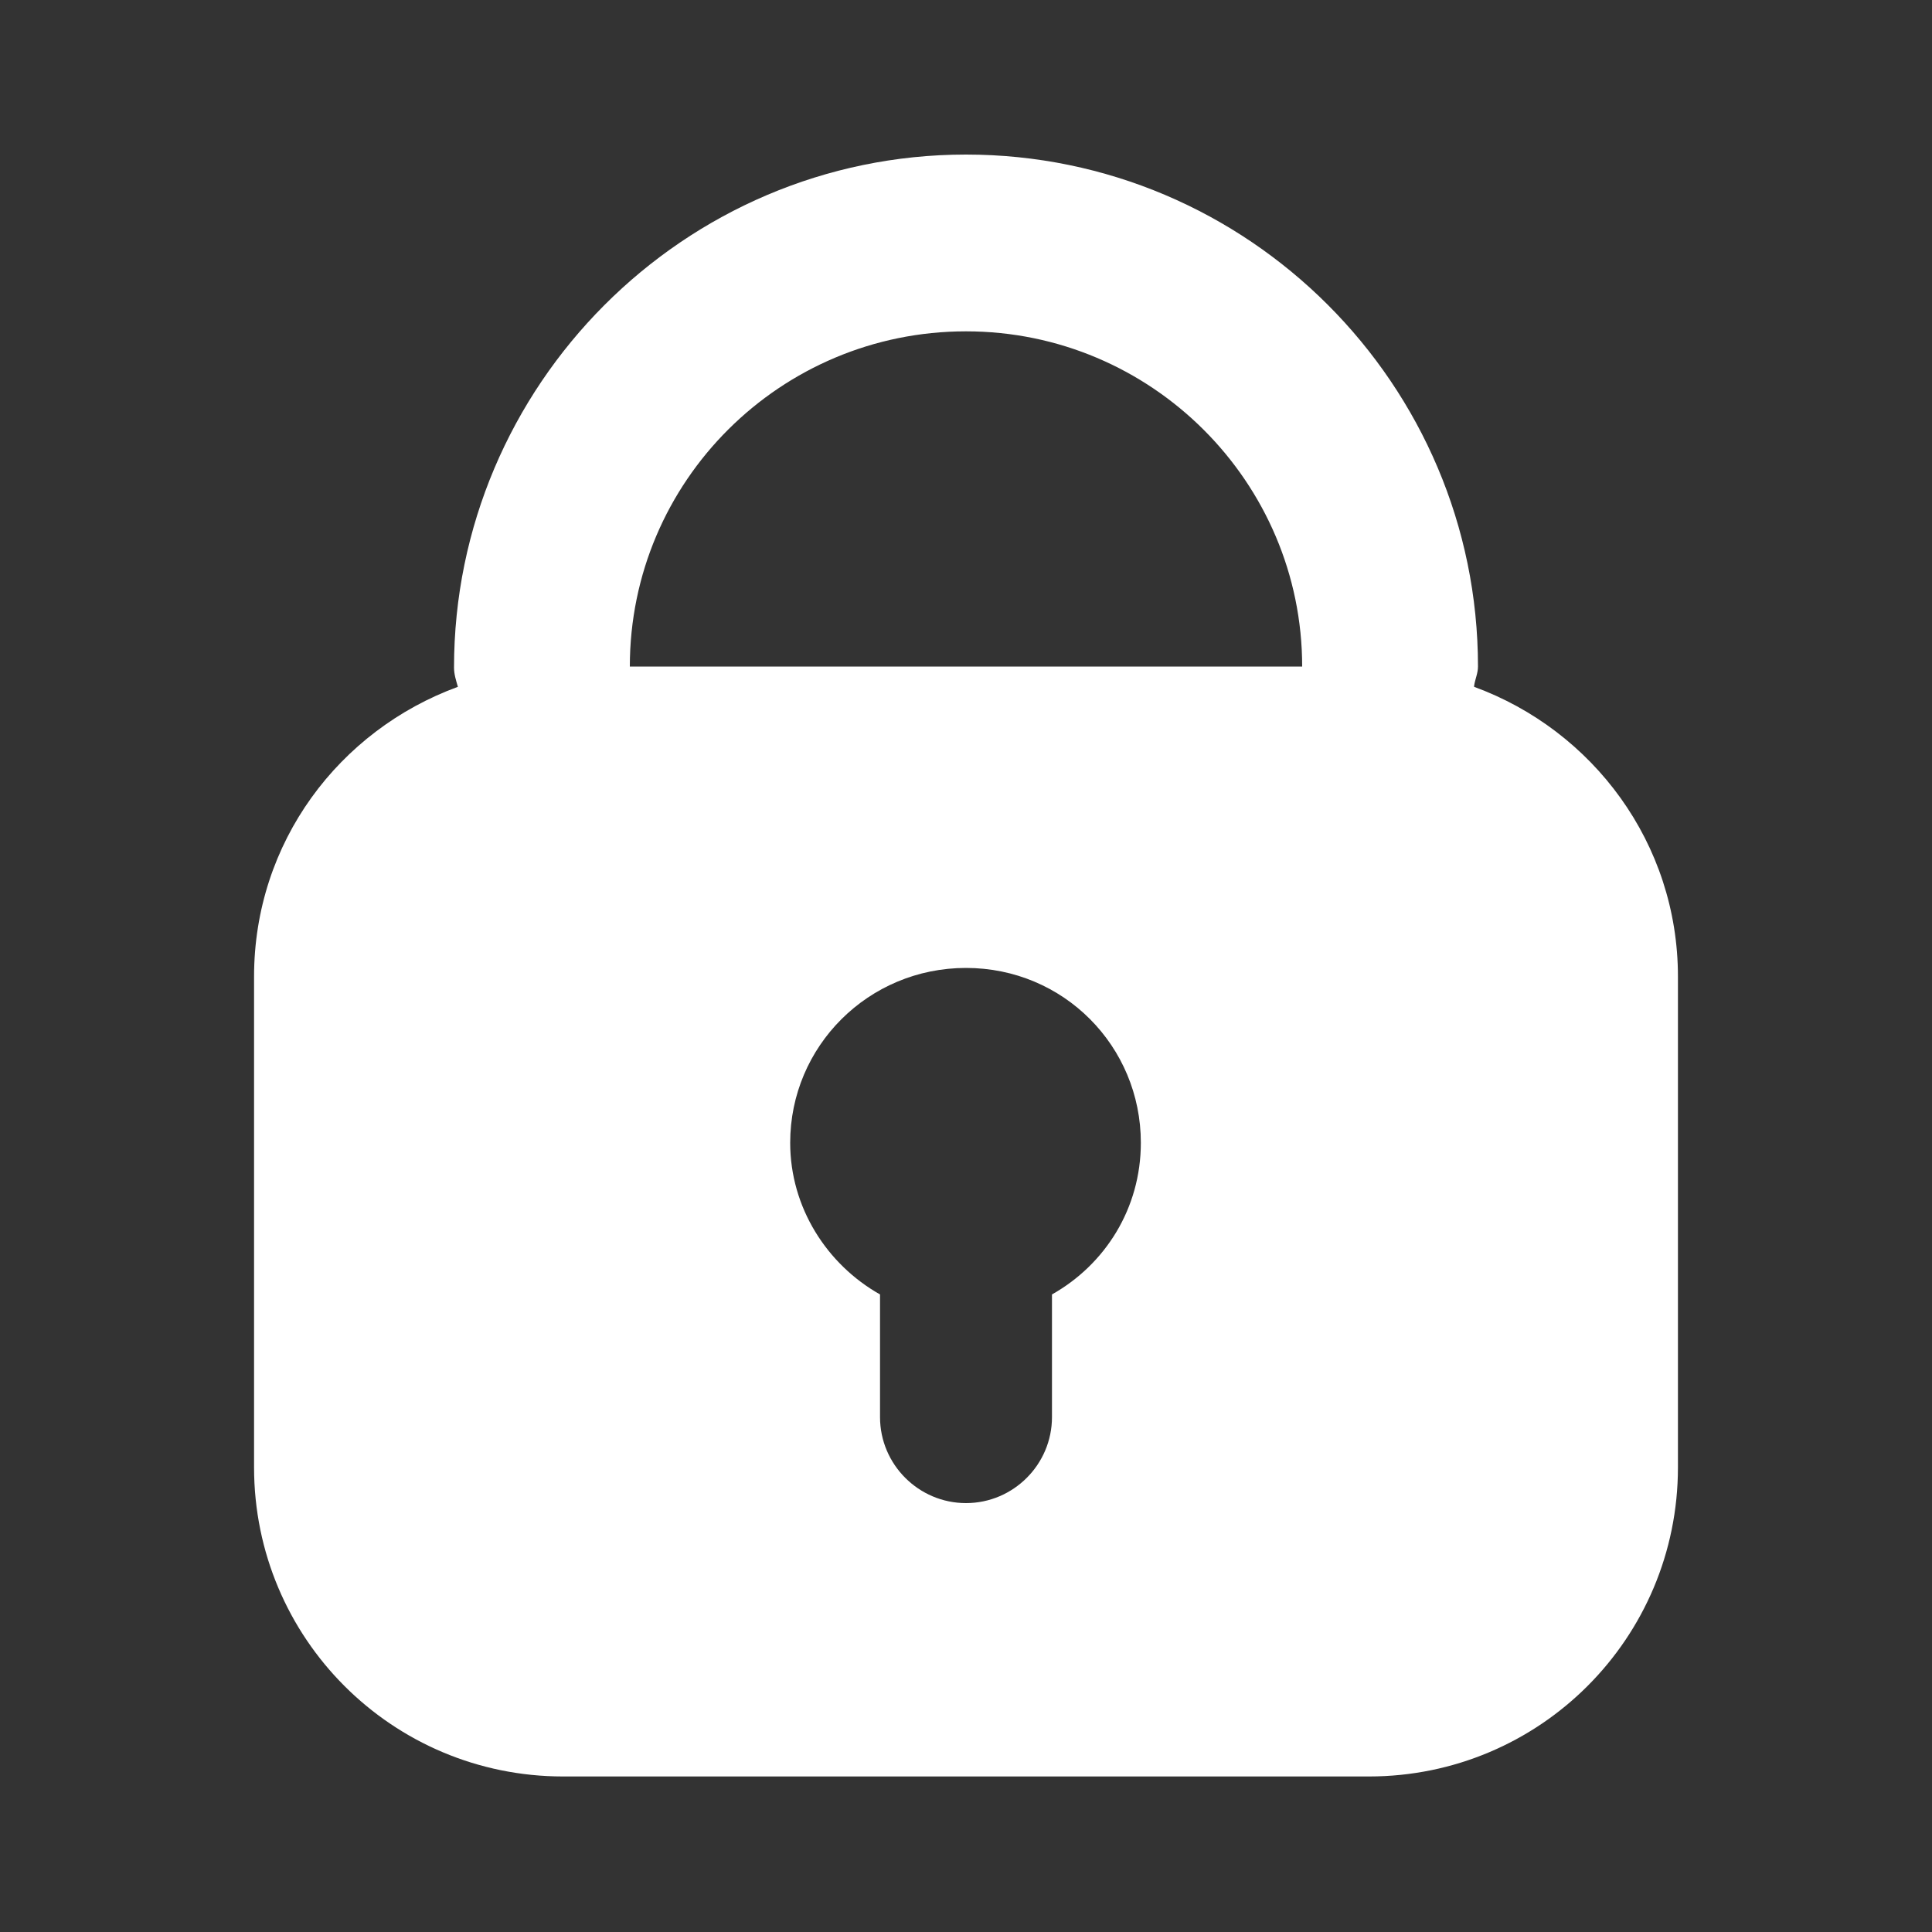 <?xml version="1.0" encoding="UTF-8"?>
<svg id="Layer_2" data-name="Layer 2" xmlns="http://www.w3.org/2000/svg" xmlns:xlink="http://www.w3.org/1999/xlink" viewBox="0 0 20 20">
  <rect x="0" y="0" width="20" height="20" fill="#333333" stroke="none"/>
  <defs>
    <style>
      .cls-1 {
        fill: #fff;
      }

      .cls-2 {
        clip-path: url(#clippath);
      }

      .cls-3 {
        fill: none;
      }
    </style>
    <clipPath id="clippath">
      <rect class="cls-3" width="20" height="20"/>
    </clipPath>
  </defs>
  <g id="_バイル" data-name="モバイル">
    <g class="cls-2">
      <path class="cls-1" d="M15.26,7.1c.01-.07,.04-.13,.04-.2,0-2.92-2.38-5.3-5.3-5.3S4.7,3.99,4.7,6.91c0,.07,.02,.13,.04,.2-1.23,.45-2.11,1.61-2.11,3v5.08c0,1.77,1.43,3.2,3.2,3.2H14.17c1.77,0,3.2-1.43,3.2-3.2v-5.08c0-1.38-.88-2.55-2.11-3Zm-4.37,6.3v1.27c0,.49-.4,.89-.89,.89s-.89-.4-.89-.89v-1.27c-.55-.31-.93-.9-.93-1.57,0-1,.81-1.81,1.82-1.81s1.81,.81,1.81,1.81c0,.68-.37,1.26-.92,1.57ZM6.52,6.9c0-1.92,1.56-3.47,3.48-3.47s3.48,1.56,3.48,3.47H6.52Z"/>
    </g>
  </g>
</svg>